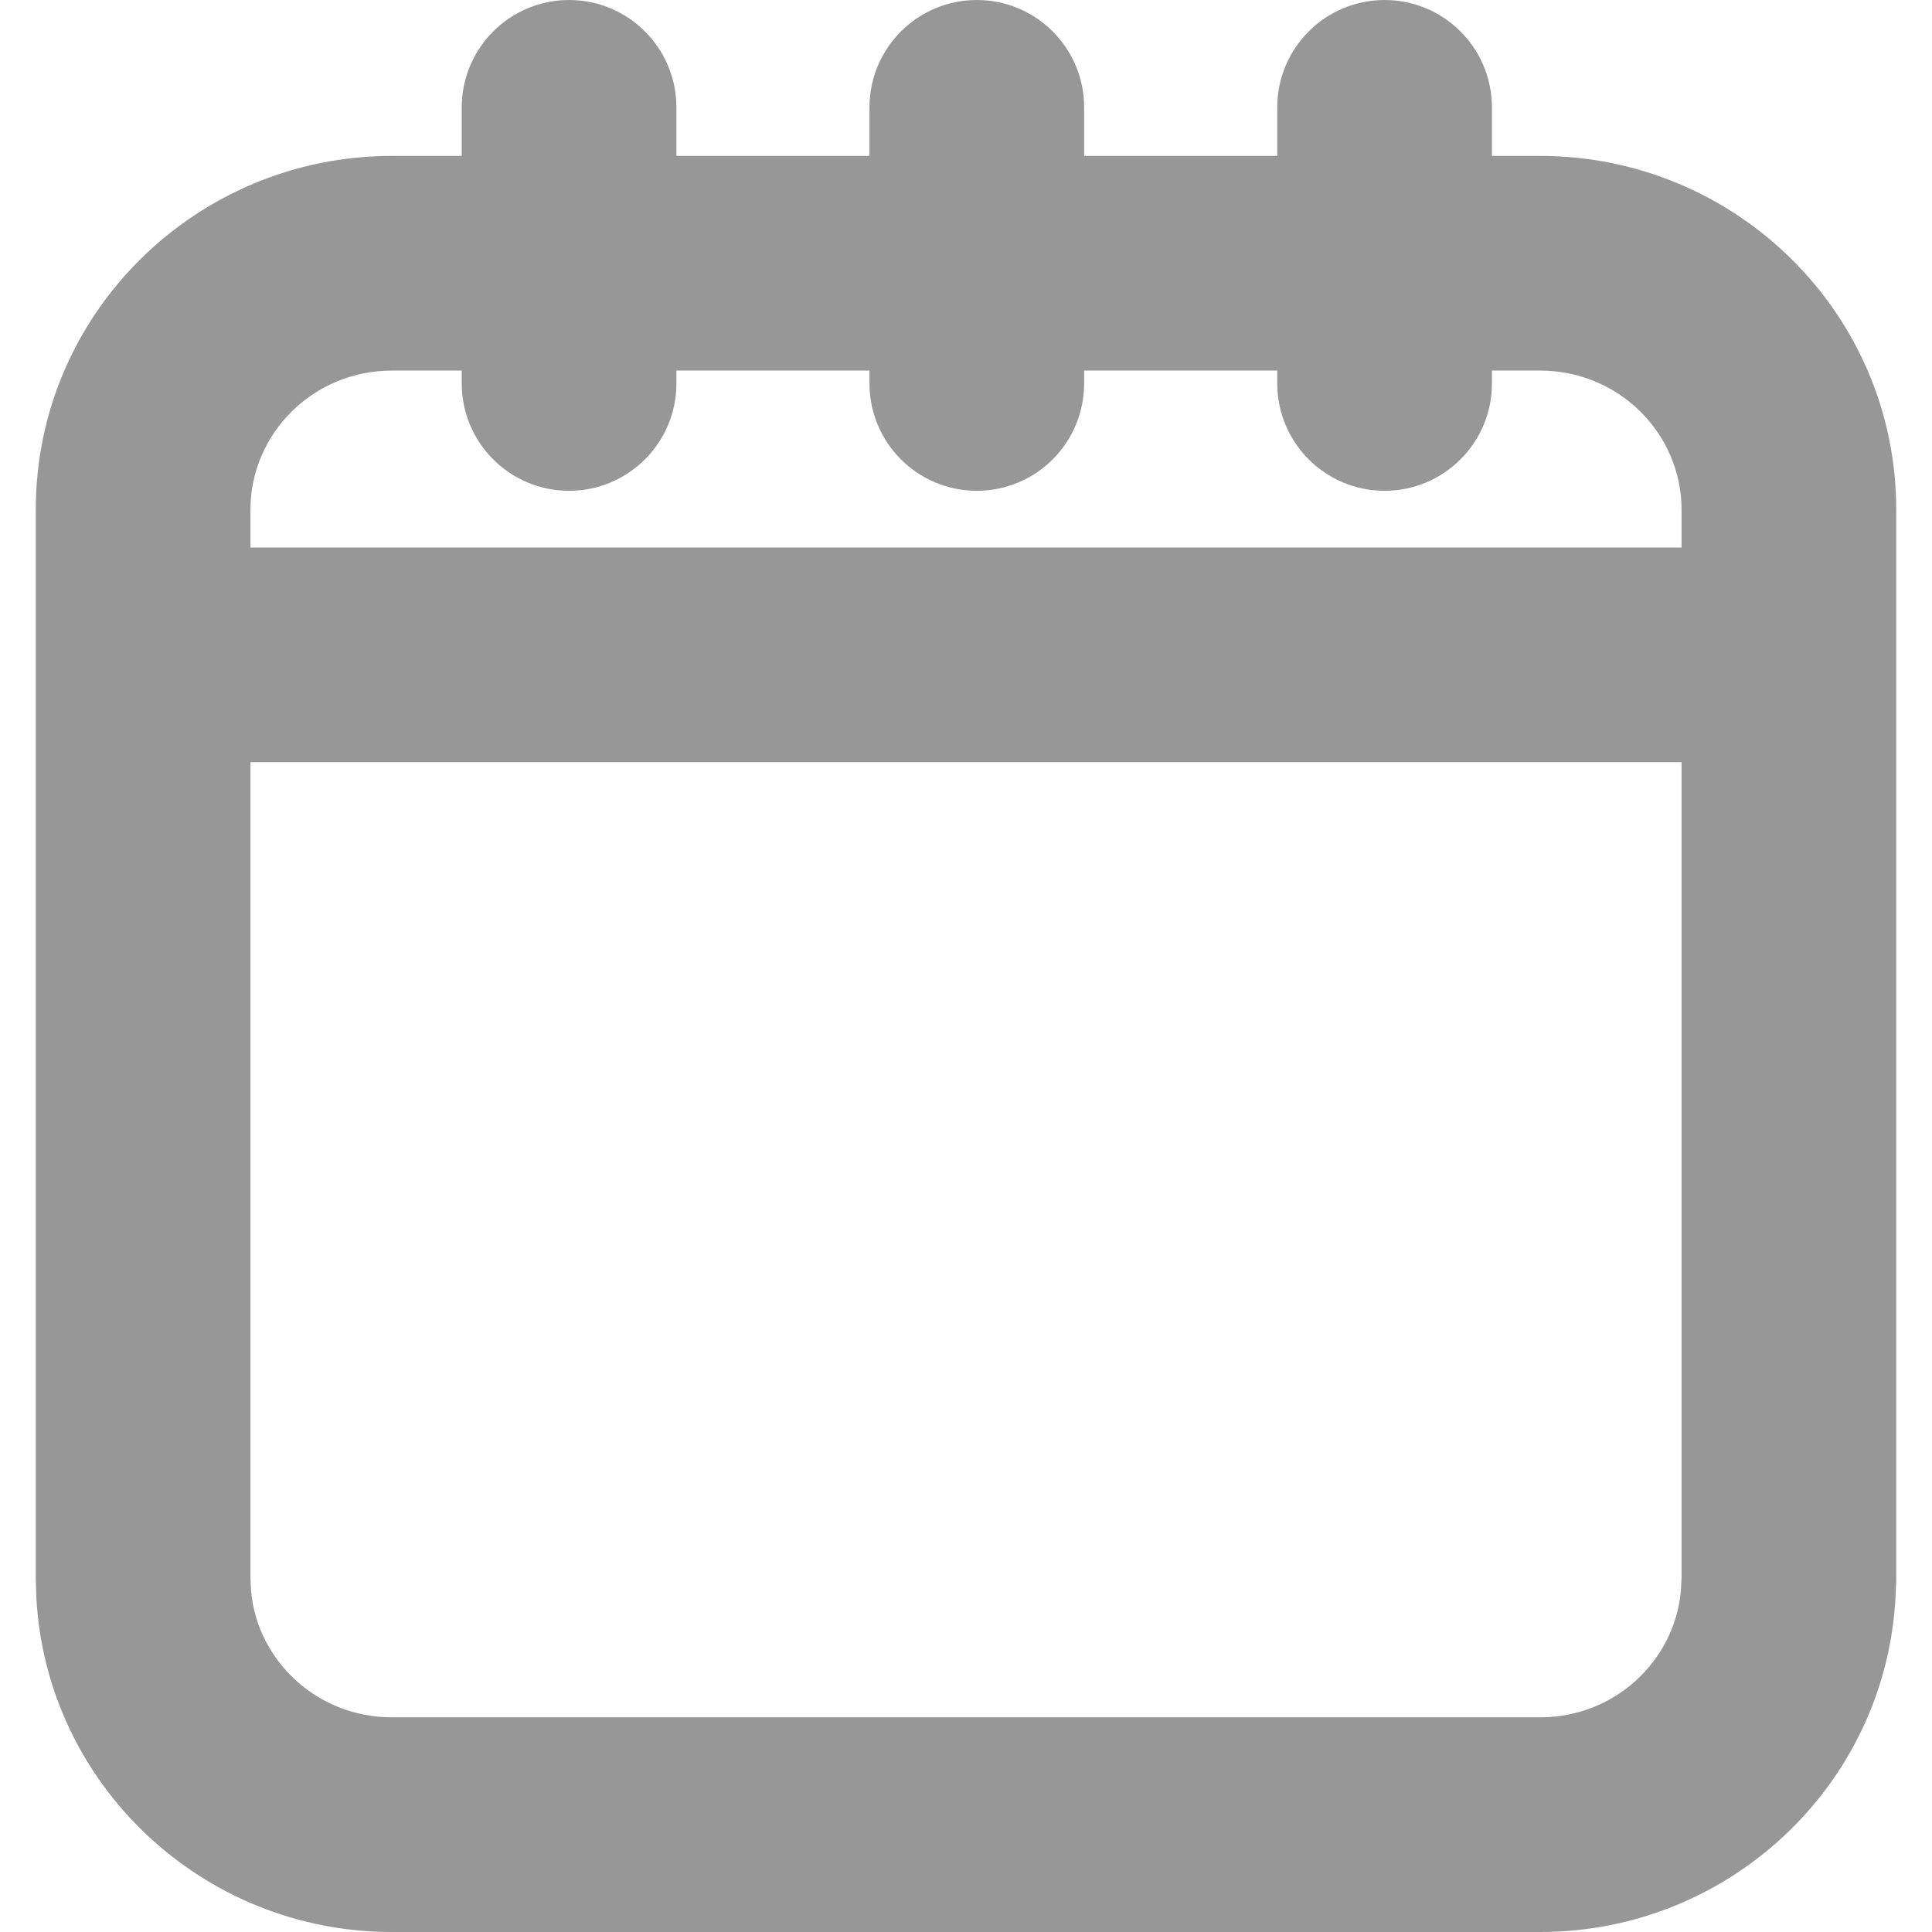 <svg width="27" height="27" viewBox="0 0 27 27" fill="none" xmlns="http://www.w3.org/2000/svg">
<path d="M17.85 5.359V5.179H15.151V5.359C15.151 6.188 14.48 6.859 13.651 6.859C12.823 6.859 12.151 6.188 12.151 5.359V5.179H9.453V5.359C9.453 6.188 8.781 6.859 7.953 6.859C7.125 6.859 6.453 6.188 6.453 5.359V5.179H5.477C4.372 5.179 3.5 6.063 3.5 7.123V7.652H23.5V7.123C23.5 6.063 22.628 5.179 21.523 5.179H20.85V5.359C20.85 6.188 20.178 6.859 19.35 6.859C18.521 6.859 17.85 6.188 17.85 5.359ZM3.51 22.252C3.609 23.223 4.441 24 5.477 24H21.523C22.559 24 23.39 23.223 23.489 22.252L23.5 22.056V10.652H3.5V22.056L3.51 22.252ZM26.5 22.11C26.5 22.13 26.497 22.15 26.496 22.17C26.435 24.86 24.221 27 21.523 27H5.477C2.827 27 0.641 24.935 0.507 22.311L0.5 22.056V7.123C0.5 4.379 2.742 2.179 5.477 2.179H6.453V1.5C6.453 0.672 7.125 0 7.953 0C8.781 0 9.453 0.672 9.453 1.5V2.179H12.151V1.5C12.151 0.672 12.823 0 13.651 0C14.48 0 15.151 0.672 15.151 1.5V2.179H17.85V1.5C17.85 0.672 18.521 0 19.35 0C20.178 0 20.85 0.672 20.85 1.5V2.179H21.523C24.259 2.179 26.5 4.379 26.5 7.123V22.11Z" fill="#979797"/>
</svg>
